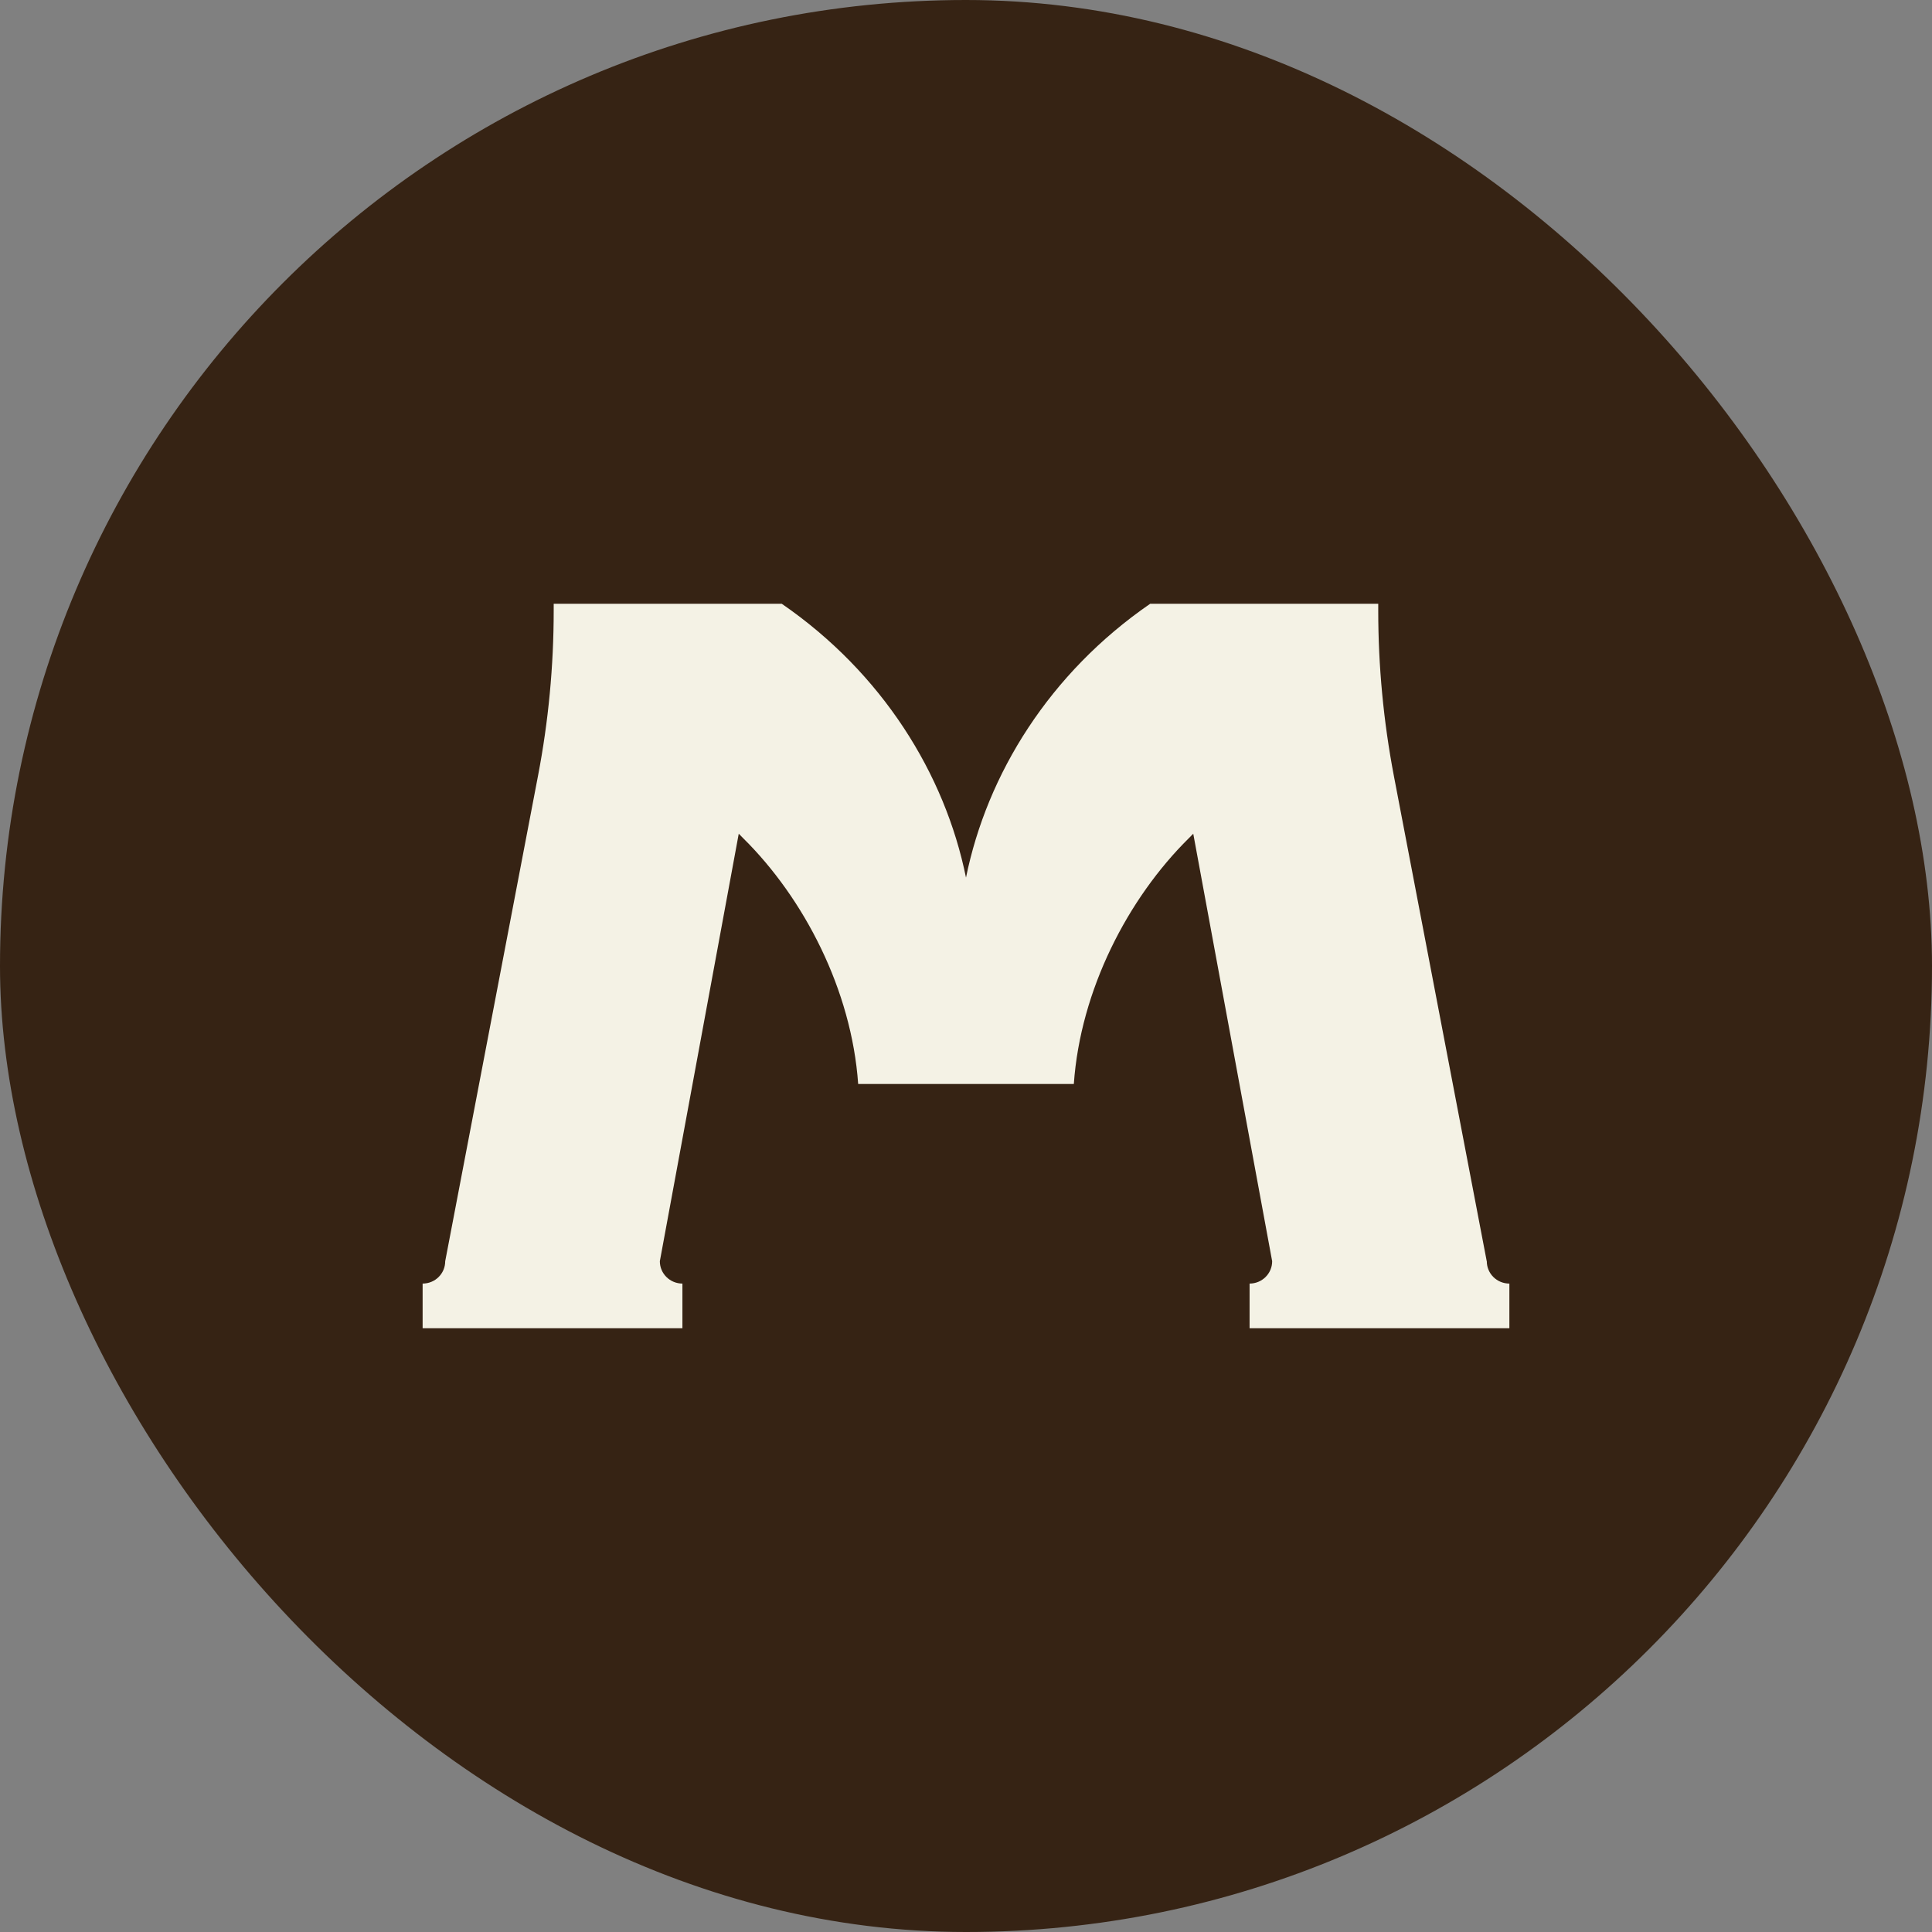 <svg width="32" height="32" viewBox="0 0 32 32" fill="none" xmlns="http://www.w3.org/2000/svg">
<rect x="0" y="0" width="32" height="32" fill="#808080" stroke="none"/>
<rect width="32" height="32" rx="16" fill="#362314"/>
<path d="M24.625 20.89L23.087 12.852C22.915 11.949 22.828 11.032 22.828 10.113V10H19.051C17.385 11.147 16.349 12.818 16 14.536C15.651 12.818 14.614 11.147 12.948 10H9.171V10.113C9.171 11.032 9.084 11.948 8.911 12.851L7.374 20.89C7.374 21.095 7.207 21.26 7 21.26V22H11.303V21.26C11.097 21.26 10.929 21.095 10.929 20.89L12.236 13.809L12.309 13.883C13.317 14.878 14.105 16.397 14.214 17.954H17.786C17.895 16.397 18.683 14.878 19.691 13.883L19.764 13.809L21.071 20.89C21.071 21.095 20.903 21.26 20.697 21.26V22H25V21.26C24.793 21.26 24.626 21.095 24.626 20.89H24.625Z" fill="#F4F2E5"/>
</svg>
